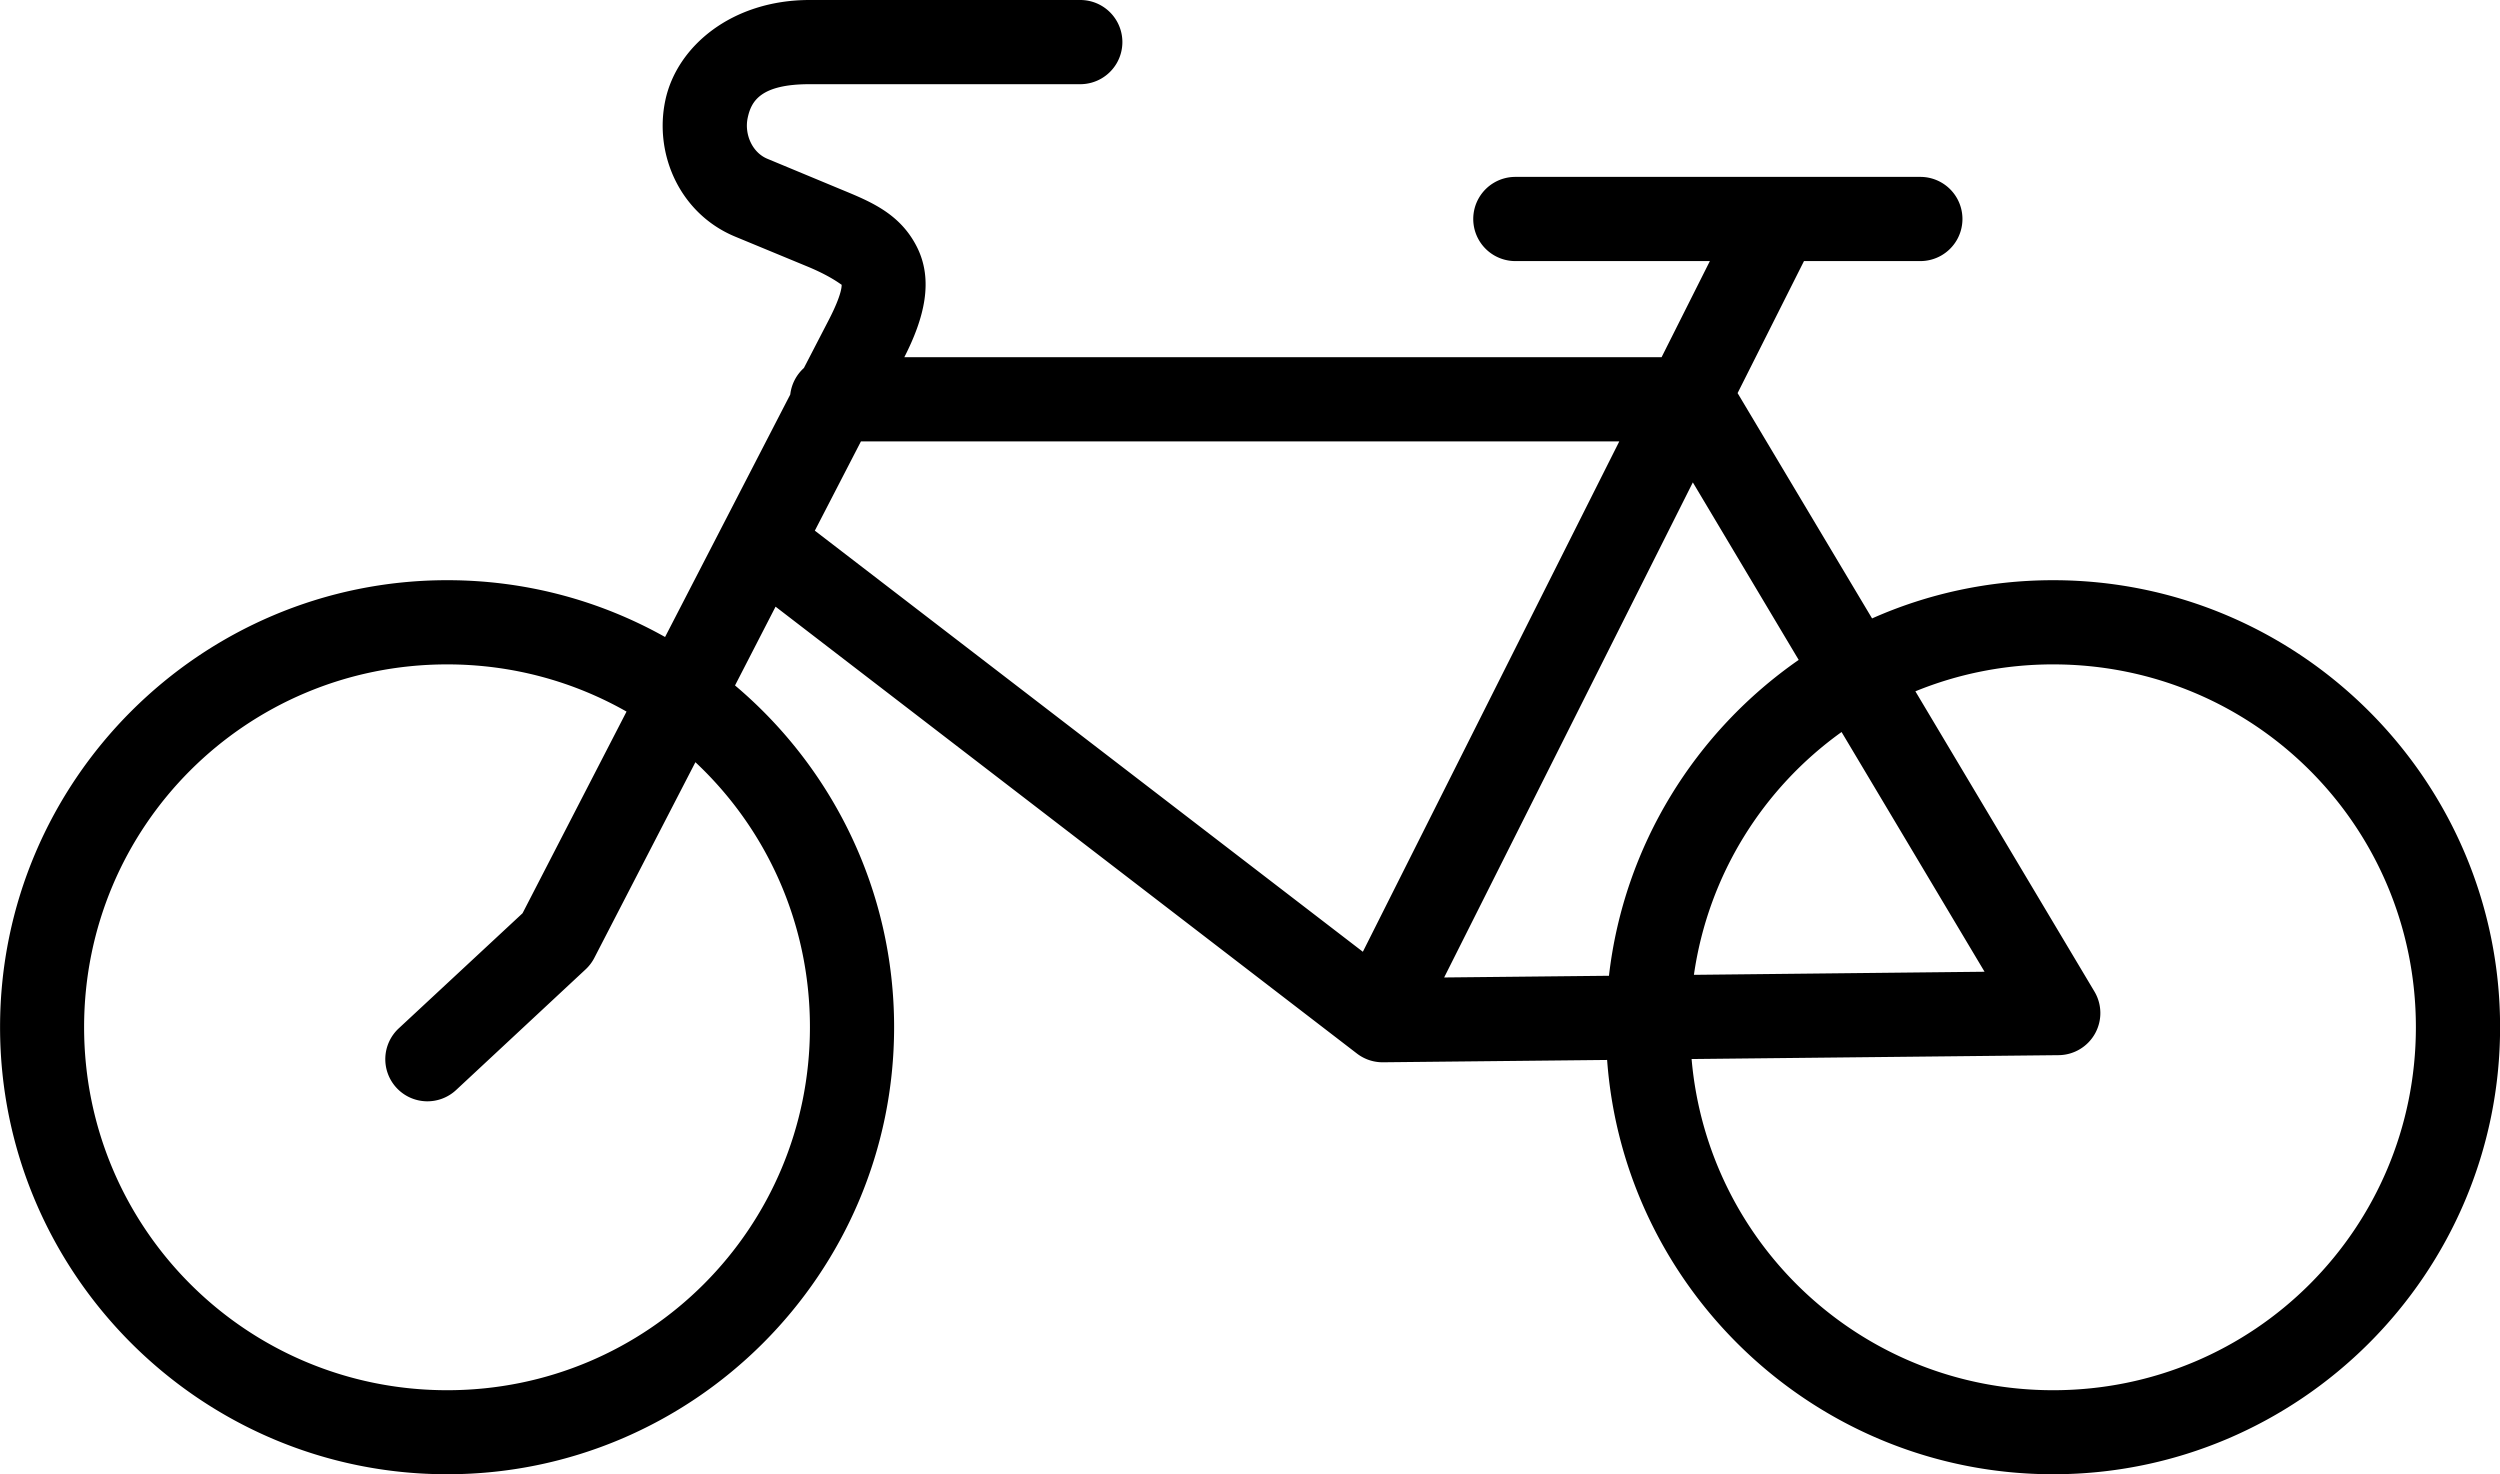 <svg xmlns="http://www.w3.org/2000/svg" viewBox="0 0 504.81 297.69"><path style="block-progression:tb;text-indent:0;text-transform:none" d="M163.48 0c-15.624 0-26.782 9.278-29.125 20.219s2.946 22.94 14.094 27.562l14.656 6.063c4.548 1.885 6.522 3.476 6.844 3.656 0 .207.108 1.859-2.594 7.094l-5.031 9.718a8.5 8.5 0 00-2.75 5.344l-25.281 48.97c-13.028-7.31-28.031-11.47-44-11.47-49.763 0-90.281 40.487-90.281 90.25s40.519 90.281 90.28 90.281c49.764 0 90.25-40.518 90.25-90.28 0-27.643-12.486-52.43-32.124-69l8.187-15.907 117.41 90.25a8.5 8.5 0 005.282 1.75l45.219-.469c3.403 46.688 42.526 83.656 90.062 83.656 49.763 0 90.25-40.518 90.25-90.28s-40.487-90.25-90.25-90.25c-13.002 0-25.38 2.746-36.562 7.718l-27.156-45.5 13.406-26.656h23.5a8.5 8.5 0 100-17h-81.781a8.5 8.5 0 100 17h39.28l-9.75 19.406h-152.91c4.054-7.943 5.954-15.586 2.5-22.344-3.494-6.836-9.615-9.185-15.5-11.625l-14.655-6.094c-3.077-1.275-4.676-4.982-3.97-8.28.707-3.3 2.53-6.782 12.5-6.782h54.657a8.5 8.5 0 100-17H163.48zm10.375 89.125h153.12l-51.781 103.06-110.66-85.031 9.313-18.031zm167.97 8.281L363.2 133.25c-20.806 14.45-35.275 37.397-38.312 63.781l-33.281.344 50.219-99.97zm-251.53 36.75c13.198 0 25.543 3.468 36.219 9.531l-21 40.72-24.969 23.218a8.502 8.502 0 1011.594 12.438l26.062-24.28a8.5 8.5 0 001.781-2.313l20.437-39.563c14.25 13.352 23.125 32.35 23.125 53.5 0 40.575-32.675 73.312-73.25 73.312s-73.312-32.737-73.312-73.312 32.737-73.25 73.312-73.25zm324.28 0c40.575 0 73.25 32.675 73.25 73.25s-32.675 73.312-73.25 73.312c-38.402 0-69.75-29.337-73-66.875l74.156-.781a8.5 8.5 0 007.187-12.844l-36.156-60.625c8.575-3.503 17.955-5.438 27.812-5.438zm-42.719 13.656l28.875 48.406-58.688.625c2.9-20.203 13.981-37.694 29.813-49.03z" color="#000"/></svg>
